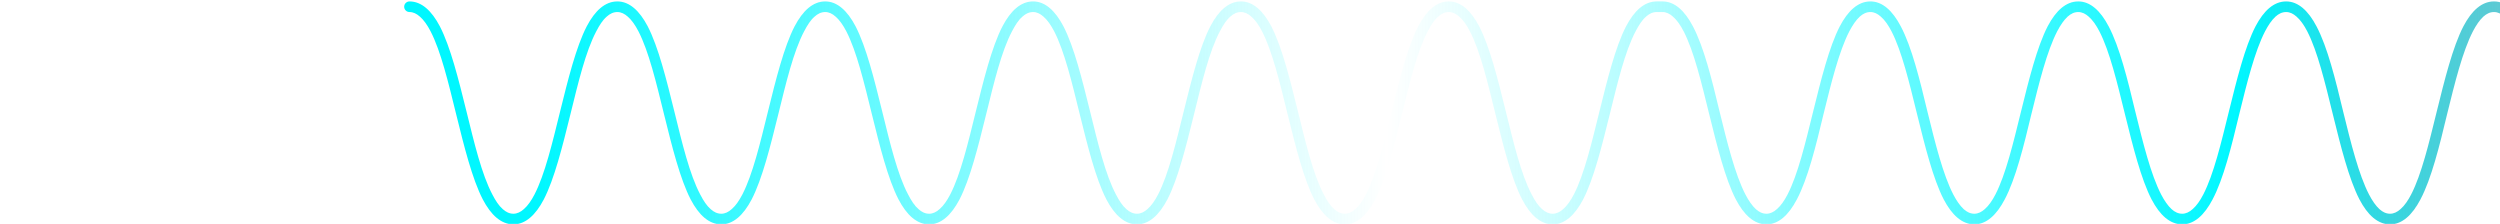 <?xml version="1.0" encoding="UTF-8" standalone="no"?> <svg xmlns="http://www.w3.org/2000/svg" xmlns:xlink="http://www.w3.org/1999/xlink" xmlns:serif="http://www.serif.com/" width="100%" height="100%" viewBox="0 0 1195 107" xml:space="preserve" style="fill-rule:evenodd;clip-rule:evenodd;stroke-linejoin:round;stroke-miterlimit:2;"> <g transform="matrix(1,0,0,1,-17888,-3760)"> <g transform="matrix(24.497,0,0,2.161,0,3537.39)"> <g id="success-zvook-line" transform="matrix(0.052,0,0,0.587,-988.827,-1285.72)"> <path d="M33682.3,2366.35L33680.1,2366.35C33675.5,2366.35 33671.7,2369.81 33668.6,2375.75C33664.6,2383.54 33661.6,2395.7 33658.6,2407.88C33655.7,2419.7 33652.9,2431.54 33649,2439.11C33647.8,2441.43 33646.5,2443.32 33645,2444.62C33643.8,2445.71 33642.5,2446.35 33641.1,2446.35C33639.6,2446.35 33638.3,2445.71 33637.1,2444.62C33635.6,2443.32 33634.4,2441.43 33633.2,2439.11C33629.2,2431.54 33626.4,2419.7 33623.5,2407.88C33620.5,2395.7 33617.5,2383.54 33613.5,2375.75C33610.4,2369.81 33606.6,2366.35 33602.1,2366.35C33597.5,2366.35 33593.7,2369.81 33590.6,2375.75C33586.6,2383.54 33583.6,2395.7 33580.6,2407.88C33577.7,2419.7 33574.9,2431.54 33571,2439.11C33569.8,2441.43 33568.5,2443.32 33567,2444.62C33565.8,2445.71 33564.5,2446.35 33563.1,2446.35C33561.6,2446.35 33560.3,2445.71 33559.1,2444.62C33557.6,2443.32 33556.4,2441.43 33555.2,2439.11C33551.2,2431.54 33548.4,2419.7 33545.5,2407.88C33542.5,2395.7 33539.5,2383.54 33535.5,2375.75C33532.4,2369.81 33528.6,2366.35 33524.1,2366.35C33519.5,2366.35 33515.7,2369.81 33512.6,2375.75C33508.6,2383.54 33505.6,2395.7 33502.6,2407.88C33499.7,2419.7 33496.9,2431.54 33493,2439.11C33491.8,2441.43 33490.5,2443.32 33489,2444.62C33487.8,2445.71 33486.5,2446.35 33485.1,2446.35C33483.6,2446.35 33482.3,2445.71 33481.1,2444.62C33479.6,2443.32 33478.4,2441.43 33477.2,2439.11C33473.2,2431.54 33470.4,2419.7 33467.5,2407.88C33464.5,2395.7 33461.5,2383.54 33457.5,2375.75C33454.4,2369.81 33450.6,2366.35 33446.1,2366.35C33441.5,2366.35 33437.7,2369.81 33434.6,2375.75C33430.6,2383.54 33427.6,2395.7 33424.6,2407.88C33421.7,2419.7 33418.9,2431.54 33415,2439.11C33413.8,2441.43 33412.5,2443.32 33411,2444.62C33409.8,2445.71 33408.5,2446.35 33407.1,2446.35C33405.6,2446.35 33404.3,2445.71 33403.1,2444.62C33401.6,2443.32 33400.4,2441.43 33399.2,2439.11C33395.2,2431.54 33392.4,2419.7 33389.5,2407.88C33386.5,2395.7 33383.5,2383.54 33379.5,2375.75C33376.4,2369.81 33372.6,2366.35 33368.1,2366.35C33363.5,2366.35 33359.7,2369.81 33356.6,2375.75C33352.6,2383.54 33349.6,2395.7 33346.6,2407.88C33343.7,2419.7 33340.9,2431.54 33337,2439.11C33335.8,2441.43 33334.5,2443.32 33333,2444.62C33331.8,2445.71 33330.5,2446.35 33329.1,2446.35C33327.6,2446.35 33326.3,2445.71 33325.1,2444.62C33323.6,2443.32 33322.4,2441.43 33321.2,2439.11C33317.2,2431.54 33314.4,2419.7 33311.5,2407.88C33308.5,2395.7 33305.5,2383.54 33301.5,2375.75C33298.4,2369.81 33294.6,2366.35 33290.1,2366.35C33285.5,2366.35 33281.7,2369.81 33278.6,2375.75C33274.6,2383.54 33271.6,2395.7 33268.6,2407.88C33265.7,2419.7 33262.9,2431.54 33259,2439.11C33257.8,2441.43 33256.5,2443.32 33255,2444.62C33253.8,2445.71 33252.5,2446.35 33251.1,2446.35C33249.6,2446.35 33248.3,2445.71 33247.1,2444.62C33245.6,2443.32 33244.4,2441.43 33243.2,2439.11C33239.2,2431.54 33236.4,2419.7 33233.5,2407.88C33230.5,2395.7 33227.5,2383.54 33223.5,2375.75C33220.4,2369.81 33216.6,2366.35 33212.1,2366.35C33211,2366.35 33210.1,2367.25 33210.1,2368.35C33210.1,2369.45 33211,2370.35 33212.1,2370.35C33213.5,2370.35 33214.8,2370.99 33216,2372.08C33217.5,2373.38 33218.8,2375.28 33220,2377.59C33223.9,2385.16 33226.7,2397 33229.6,2408.82C33232.6,2421 33235.6,2433.16 33239.6,2440.95C33242.7,2446.89 33246.5,2450.35 33251.1,2450.35C33255.6,2450.35 33259.4,2446.89 33262.5,2440.95C33266.5,2433.16 33269.5,2421 33272.5,2408.82C33275.4,2397 33278.2,2385.16 33282.2,2377.59C33283.4,2375.28 33284.6,2373.38 33286.1,2372.08C33287.3,2370.99 33288.6,2370.35 33290.1,2370.35C33291.5,2370.35 33292.8,2370.99 33294,2372.08C33295.5,2373.38 33296.8,2375.28 33298,2377.59C33301.9,2385.16 33304.7,2397 33307.6,2408.82C33310.6,2421 33313.6,2433.16 33317.6,2440.95C33320.7,2446.89 33324.5,2450.35 33329.1,2450.35C33333.6,2450.35 33337.4,2446.89 33340.5,2440.95C33344.5,2433.16 33347.5,2421 33350.5,2408.82C33353.4,2397 33356.2,2385.16 33360.2,2377.59C33361.4,2375.28 33362.6,2373.38 33364.1,2372.08C33365.3,2370.99 33366.6,2370.35 33368.1,2370.35C33369.5,2370.35 33370.8,2370.99 33372,2372.08C33373.5,2373.38 33374.8,2375.28 33376,2377.59C33379.9,2385.16 33382.7,2397 33385.6,2408.82C33388.6,2421 33391.6,2433.16 33395.6,2440.95C33398.7,2446.89 33402.5,2450.35 33407.1,2450.35C33411.6,2450.35 33415.4,2446.89 33418.5,2440.95C33422.5,2433.16 33425.5,2421 33428.5,2408.82C33431.4,2397 33434.2,2385.16 33438.2,2377.59C33439.4,2375.28 33440.6,2373.38 33442.1,2372.08C33443.3,2370.99 33444.6,2370.35 33446.1,2370.35C33447.5,2370.35 33448.8,2370.99 33450,2372.08C33451.5,2373.38 33452.8,2375.28 33454,2377.59C33457.9,2385.16 33460.7,2397 33463.6,2408.82C33466.6,2421 33469.6,2433.16 33473.6,2440.95C33476.7,2446.89 33480.5,2450.35 33485.1,2450.35C33489.6,2450.35 33493.4,2446.89 33496.5,2440.95C33500.5,2433.16 33503.5,2421 33506.5,2408.82C33509.4,2397 33512.2,2385.16 33516.2,2377.59C33517.4,2375.28 33518.6,2373.38 33520.1,2372.08C33521.3,2370.99 33522.6,2370.35 33524.1,2370.35C33525.5,2370.35 33526.8,2370.99 33528,2372.08C33529.5,2373.38 33530.8,2375.28 33532,2377.59C33535.9,2385.16 33538.7,2397 33541.6,2408.82C33544.6,2421 33547.6,2433.16 33551.6,2440.95C33554.7,2446.89 33558.5,2450.35 33563.1,2450.35C33567.6,2450.35 33571.4,2446.89 33574.5,2440.95C33578.5,2433.16 33581.5,2421 33584.5,2408.82C33587.4,2397 33590.2,2385.16 33594.2,2377.59C33595.4,2375.28 33596.6,2373.38 33598.1,2372.08C33599.3,2370.99 33600.6,2370.35 33602.1,2370.35C33603.5,2370.35 33604.8,2370.99 33606,2372.08C33607.5,2373.38 33608.8,2375.28 33610,2377.59C33613.9,2385.16 33616.7,2397 33619.6,2408.82C33622.6,2421 33625.6,2433.16 33629.6,2440.95C33632.7,2446.89 33636.5,2450.35 33641.1,2450.35C33645.6,2450.35 33649.4,2446.89 33652.5,2440.95C33656.5,2433.16 33659.5,2421 33662.5,2408.82C33665.4,2397 33668.2,2385.16 33672.2,2377.59C33673.4,2375.28 33674.6,2373.38 33676.1,2372.08C33677.3,2370.99 33678.6,2370.35 33680.1,2370.35L33682.3,2370.35C33683.7,2370.35 33685,2370.99 33686.2,2372.08C33687.7,2373.38 33689,2375.28 33690.2,2377.59C33694.1,2385.16 33696.9,2397 33699.8,2408.82C33702.8,2421 33705.8,2433.16 33709.8,2440.95C33712.9,2446.89 33716.7,2450.35 33721.3,2450.35C33725.8,2450.35 33729.6,2446.89 33732.7,2440.95C33736.8,2433.16 33739.8,2421 33742.7,2408.82C33745.6,2397 33748.5,2385.16 33752.4,2377.59C33753.6,2375.28 33754.9,2373.38 33756.3,2372.08C33757.5,2370.99 33758.8,2370.35 33760.3,2370.35C33761.7,2370.35 33763,2370.99 33764.2,2372.08C33765.7,2373.38 33767,2375.28 33768.2,2377.59C33772.1,2385.16 33774.9,2397 33777.8,2408.82C33780.8,2421 33783.8,2433.16 33787.8,2440.95C33790.9,2446.89 33794.7,2450.35 33799.3,2450.35C33803.8,2450.35 33807.6,2446.89 33810.7,2440.95C33814.8,2433.16 33817.8,2421 33820.7,2408.82C33823.6,2397 33826.5,2385.16 33830.4,2377.59C33831.6,2375.28 33832.9,2373.38 33834.3,2372.08C33835.5,2370.99 33836.8,2370.35 33838.3,2370.35C33839.7,2370.35 33841,2370.99 33842.2,2372.08C33843.7,2373.38 33845,2375.28 33846.2,2377.59C33850.1,2385.16 33852.9,2397 33855.8,2408.82C33858.8,2421 33861.8,2433.16 33865.8,2440.95C33868.9,2446.89 33872.7,2450.35 33877.3,2450.35C33881.8,2450.35 33885.6,2446.89 33888.7,2440.95C33892.8,2433.16 33895.8,2421 33898.7,2408.82C33901.6,2397 33904.5,2385.16 33908.4,2377.59C33909.6,2375.28 33910.9,2373.38 33912.3,2372.08C33913.5,2370.99 33914.8,2370.35 33916.3,2370.35C33917.7,2370.35 33919,2370.99 33920.2,2372.08C33921.7,2373.38 33923,2375.28 33924.2,2377.59C33928.1,2385.16 33930.9,2397 33933.8,2408.82C33936.8,2421 33939.8,2433.16 33943.8,2440.95C33946.9,2446.89 33950.7,2450.35 33955.3,2450.35C33959.8,2450.35 33963.6,2446.89 33966.7,2440.95C33970.8,2433.16 33973.8,2421 33976.7,2408.82C33979.6,2397 33982.5,2385.16 33986.4,2377.59C33987.6,2375.28 33988.9,2373.38 33990.3,2372.08C33991.5,2370.99 33992.8,2370.35 33994.3,2370.35C33995.7,2370.35 33997,2370.99 33998.2,2372.08C33999.7,2373.38 34001,2375.28 34002.2,2377.59C34006.1,2385.16 34008.9,2397 34011.8,2408.82C34014.8,2421 34017.8,2433.16 34021.8,2440.95C34024.9,2446.89 34028.7,2450.35 34033.3,2450.35C34037.8,2450.35 34041.6,2446.89 34044.7,2440.95C34048.8,2433.16 34051.8,2421 34054.7,2408.82C34057.6,2397 34060.5,2385.16 34064.4,2377.59C34065.6,2375.28 34066.9,2373.38 34068.3,2372.08C34069.5,2370.99 34070.8,2370.35 34072.3,2370.35C34073.7,2370.35 34075,2370.99 34076.2,2372.08C34077.7,2373.38 34079,2375.28 34080.2,2377.59C34084.1,2385.16 34086.9,2397 34089.8,2408.82C34092.8,2421 34095.8,2433.16 34099.8,2440.95C34102.9,2446.89 34106.7,2450.35 34111.3,2450.35C34115.8,2450.35 34119.6,2446.89 34122.7,2440.95C34126.8,2433.16 34129.8,2421 34132.7,2408.82C34135.6,2397 34138.5,2385.16 34142.4,2377.59C34143.6,2375.28 34144.9,2373.38 34146.3,2372.08C34147.5,2370.99 34148.8,2370.35 34150.3,2370.35C34151.4,2370.35 34152.3,2369.45 34152.3,2368.35C34152.3,2367.25 34151.4,2366.35 34150.3,2366.35C34145.7,2366.35 34141.9,2369.81 34138.8,2375.75C34134.8,2383.54 34131.8,2395.7 34128.8,2407.88C34125.9,2419.7 34123.1,2431.54 34119.2,2439.11C34118,2441.43 34116.7,2443.32 34115.2,2444.62C34114,2445.71 34112.7,2446.35 34111.3,2446.35C34109.8,2446.35 34108.5,2445.71 34107.3,2444.62C34105.9,2443.32 34104.6,2441.43 34103.4,2439.11C34099.5,2431.54 34096.6,2419.7 34093.7,2407.88C34090.8,2395.7 34087.8,2383.54 34083.7,2375.75C34080.6,2369.81 34076.8,2366.35 34072.3,2366.35C34067.7,2366.35 34063.9,2369.81 34060.8,2375.75C34056.8,2383.54 34053.8,2395.7 34050.8,2407.88C34047.9,2419.7 34045.1,2431.54 34041.2,2439.11C34040,2441.43 34038.7,2443.32 34037.2,2444.62C34036,2445.71 34034.7,2446.35 34033.3,2446.35C34031.8,2446.35 34030.5,2445.71 34029.3,2444.62C34027.9,2443.32 34026.6,2441.43 34025.4,2439.11C34021.5,2431.54 34018.6,2419.7 34015.7,2407.88C34012.8,2395.7 34009.8,2383.54 34005.7,2375.75C34002.6,2369.81 33998.8,2366.35 33994.3,2366.35C33989.7,2366.35 33985.9,2369.81 33982.8,2375.75C33978.8,2383.54 33975.8,2395.7 33972.8,2407.88C33969.9,2419.7 33967.1,2431.54 33963.2,2439.11C33962,2441.43 33960.7,2443.32 33959.2,2444.62C33958,2445.71 33956.7,2446.35 33955.3,2446.35C33953.8,2446.35 33952.5,2445.71 33951.3,2444.62C33949.9,2443.32 33948.6,2441.43 33947.4,2439.11C33943.5,2431.54 33940.6,2419.7 33937.7,2407.88C33934.8,2395.7 33931.8,2383.54 33927.7,2375.75C33924.6,2369.81 33920.8,2366.35 33916.3,2366.35C33911.7,2366.35 33907.9,2369.81 33904.8,2375.75C33900.8,2383.54 33897.8,2395.7 33894.8,2407.88C33891.9,2419.7 33889.1,2431.54 33885.2,2439.11C33884,2441.43 33882.7,2443.32 33881.2,2444.62C33880,2445.71 33878.7,2446.35 33877.3,2446.35C33875.8,2446.35 33874.5,2445.71 33873.3,2444.62C33871.9,2443.32 33870.6,2441.43 33869.4,2439.11C33865.5,2431.54 33862.6,2419.7 33859.7,2407.88C33856.8,2395.7 33853.8,2383.54 33849.7,2375.75C33846.6,2369.81 33842.8,2366.35 33838.3,2366.35C33833.7,2366.35 33829.9,2369.81 33826.8,2375.75C33822.8,2383.54 33819.8,2395.7 33816.8,2407.88C33813.9,2419.7 33811.1,2431.54 33807.2,2439.11C33806,2441.43 33804.7,2443.32 33803.2,2444.62C33802,2445.71 33800.7,2446.35 33799.3,2446.35C33797.8,2446.35 33796.5,2445.71 33795.3,2444.62C33793.9,2443.32 33792.6,2441.43 33791.4,2439.11C33787.5,2431.54 33784.6,2419.7 33781.7,2407.88C33778.8,2395.7 33775.8,2383.54 33771.7,2375.75C33768.6,2369.81 33764.8,2366.35 33760.3,2366.35C33755.7,2366.35 33751.9,2369.81 33748.8,2375.75C33744.8,2383.54 33741.8,2395.7 33738.8,2407.88C33735.9,2419.7 33733.1,2431.54 33729.2,2439.11C33728,2441.43 33726.7,2443.32 33725.2,2444.62C33724,2445.71 33722.7,2446.35 33721.3,2446.35C33719.8,2446.35 33718.5,2445.71 33717.3,2444.62C33715.9,2443.32 33714.6,2441.43 33713.4,2439.11C33709.5,2431.54 33706.6,2419.7 33703.7,2407.88C33700.8,2395.7 33697.8,2383.54 33693.7,2375.75C33690.6,2369.81 33686.8,2366.35 33682.3,2366.35Z" style="fill:url(#_Linear1);"></path> </g> </g> </g> <defs> <linearGradient id="_Linear1" x1="0" y1="0" x2="1" y2="0" gradientUnits="userSpaceOnUse" gradientTransform="matrix(896.717,-1.159,1.159,896.717,33265.3,2399.19)"><stop offset="0" style="stop-color:rgb(0,247,255);stop-opacity:1"></stop><stop offset="0.35" style="stop-color:rgb(0,247,255);stop-opacity:0"></stop><stop offset="0.7" style="stop-color:rgb(0,247,255);stop-opacity:1"></stop><stop offset="1" style="stop-color:rgb(4,40,68);stop-opacity:0"></stop></linearGradient> </defs> </svg> 